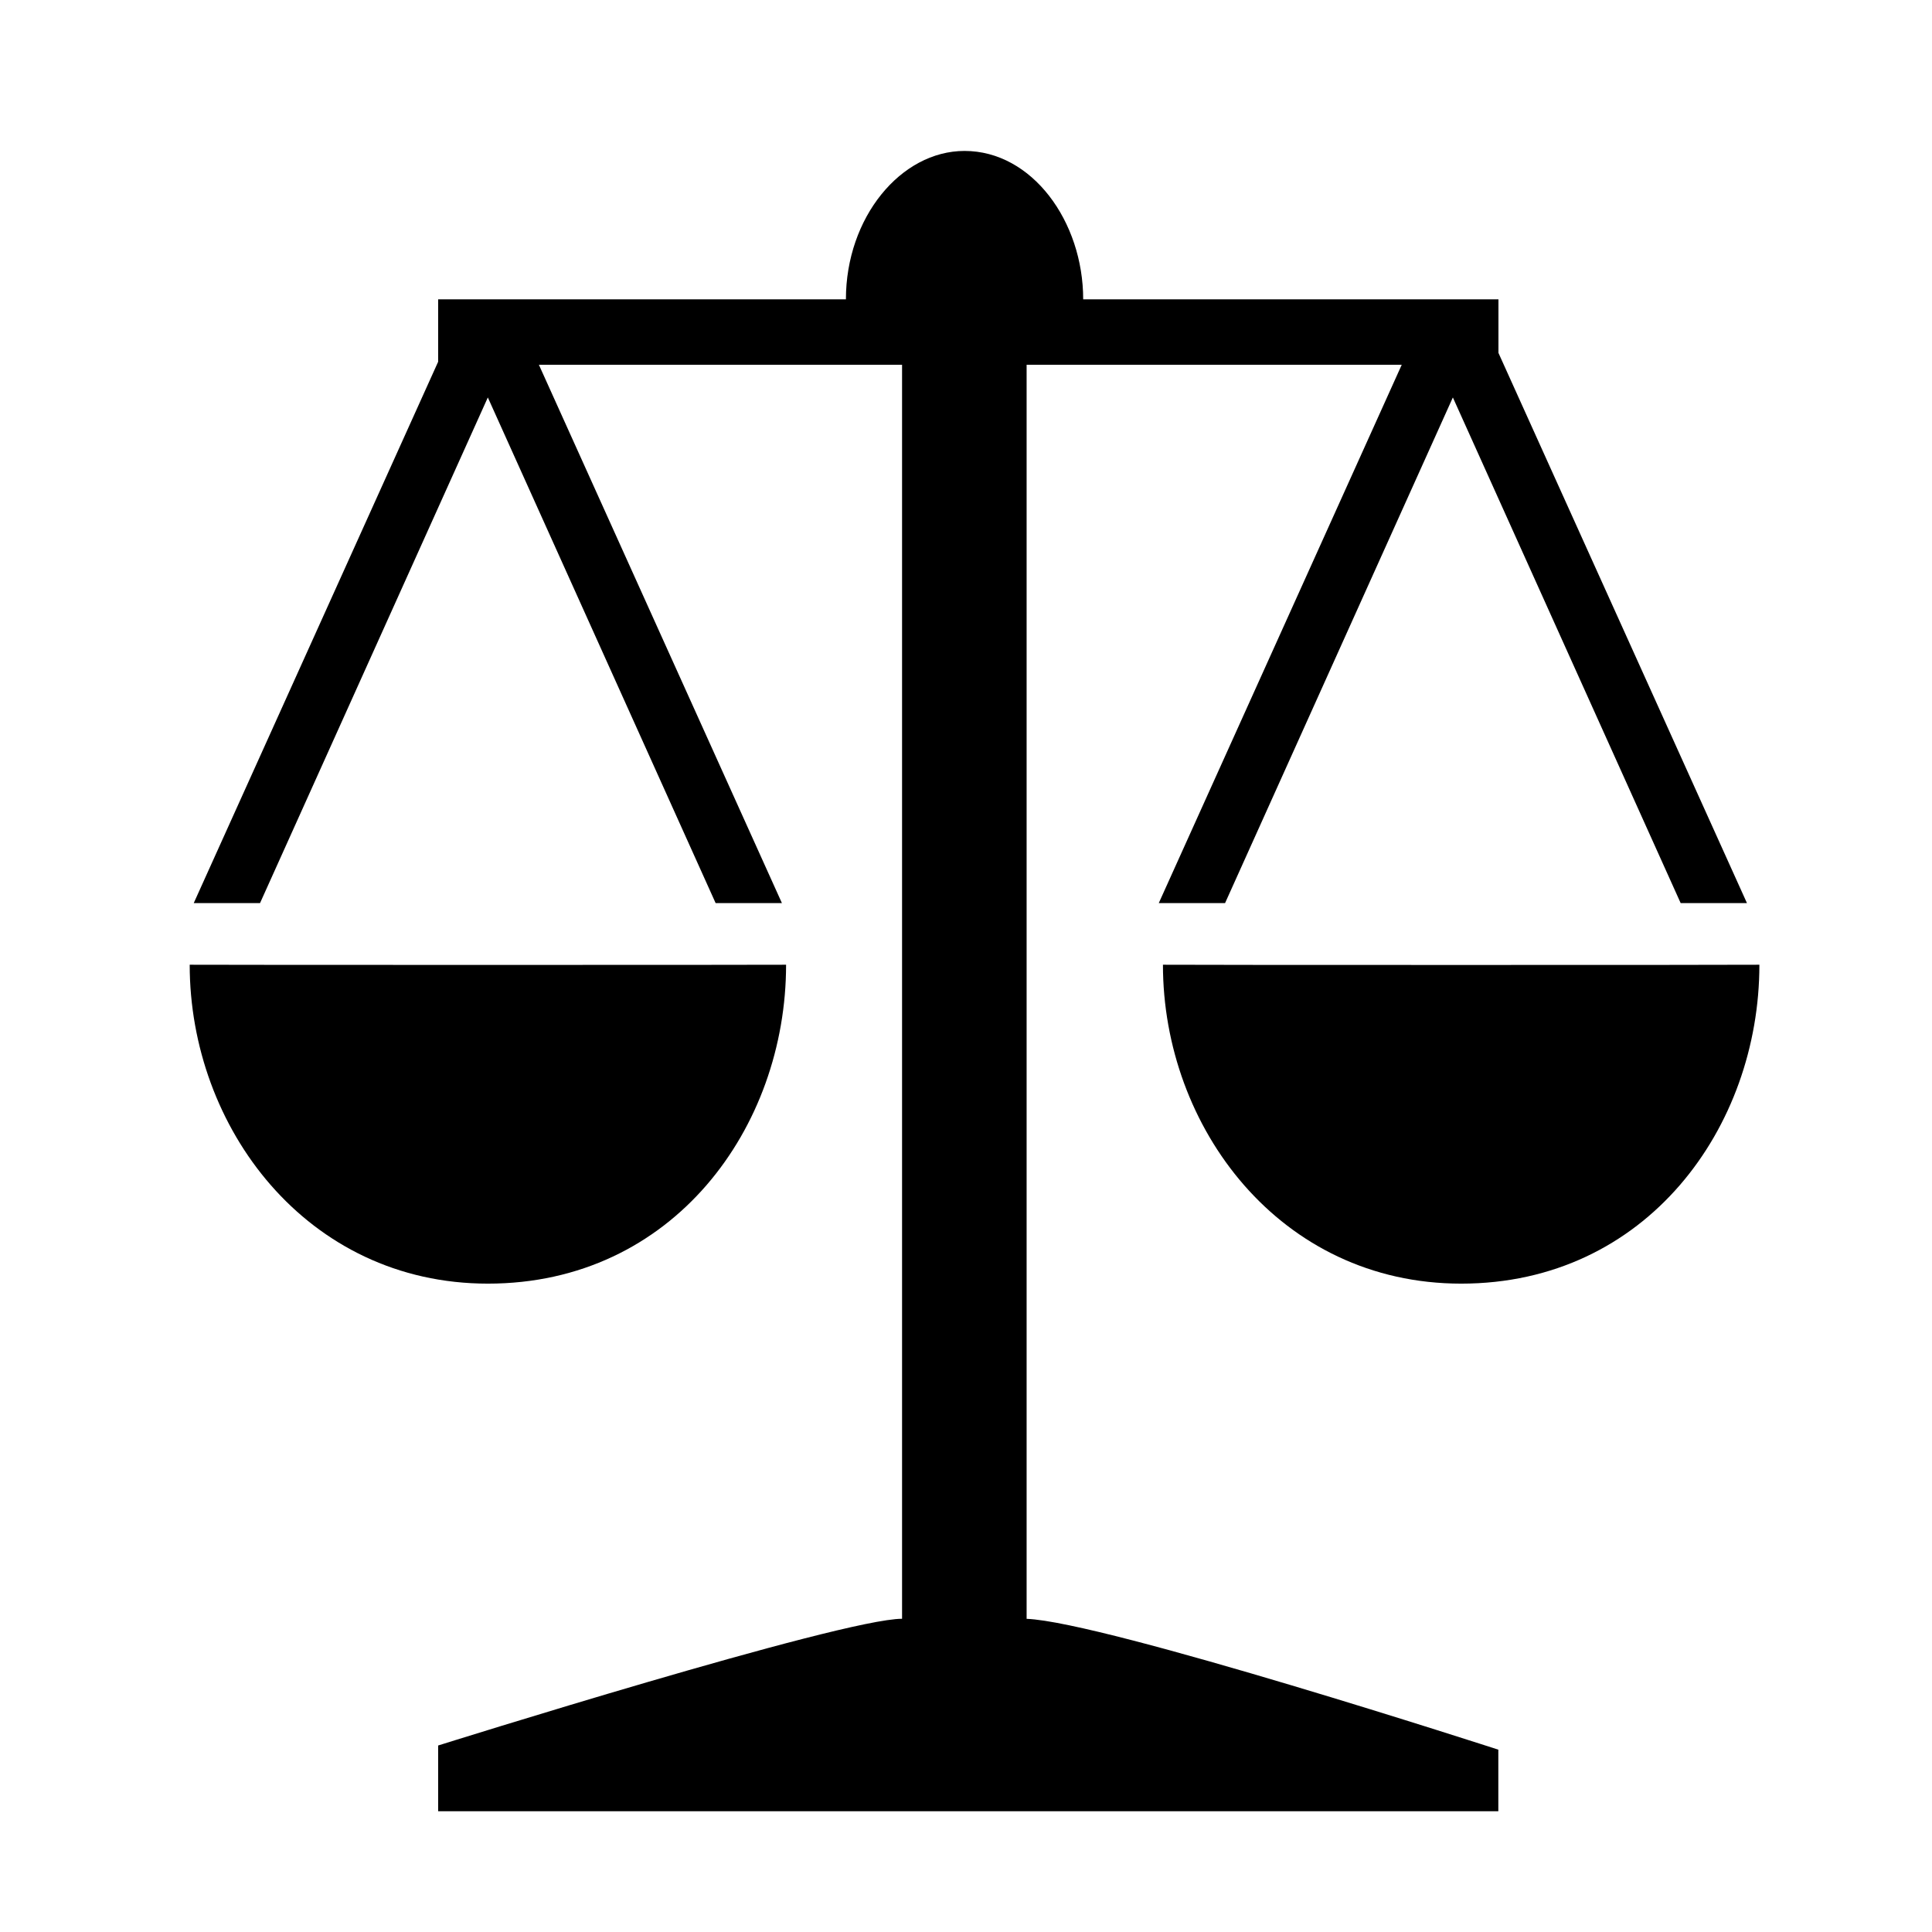 <?xml version="1.0" encoding="utf-8"?>

<svg fill="#000000" width="800px" height="800px" viewBox="0 0 32 32" version="1.1" xmlns="http://www.w3.org/2000/svg">
<title>justice</title>
<path d="M24.064 6.583l-3.773 8.375h-1.098l4.024-8.916h-6.213v20.771c1.28 0.047 7.813 2.167 7.813 2.167v1.020h-17.56v-1.089c0 0 6.678-2.099 7.684-2.099v-20.77h-6.015l4.025 8.916h-1.098l-3.773-8.375-3.773 8.375h-1.098l4.048-8.966v-1.034h6.754c0-1.353 0.907-2.458 1.965-2.458 1.119 0 1.965 1.168 1.965 2.458h6.878v0.887l4.116 9.113h-1.098l-3.773-8.375zM13.020 15.979c0 2.693-1.868 5.282-4.939 5.282-3.002 0-4.939-2.589-4.939-5.282-0.001 0.004 9.878 0.004 9.878 0zM19.262 15.979c0 0.005 9.879 0.005 9.879 0 0 2.693-1.868 5.282-4.939 5.282-3.003 0-4.94-2.589-4.94-5.282z"></path>
</svg>